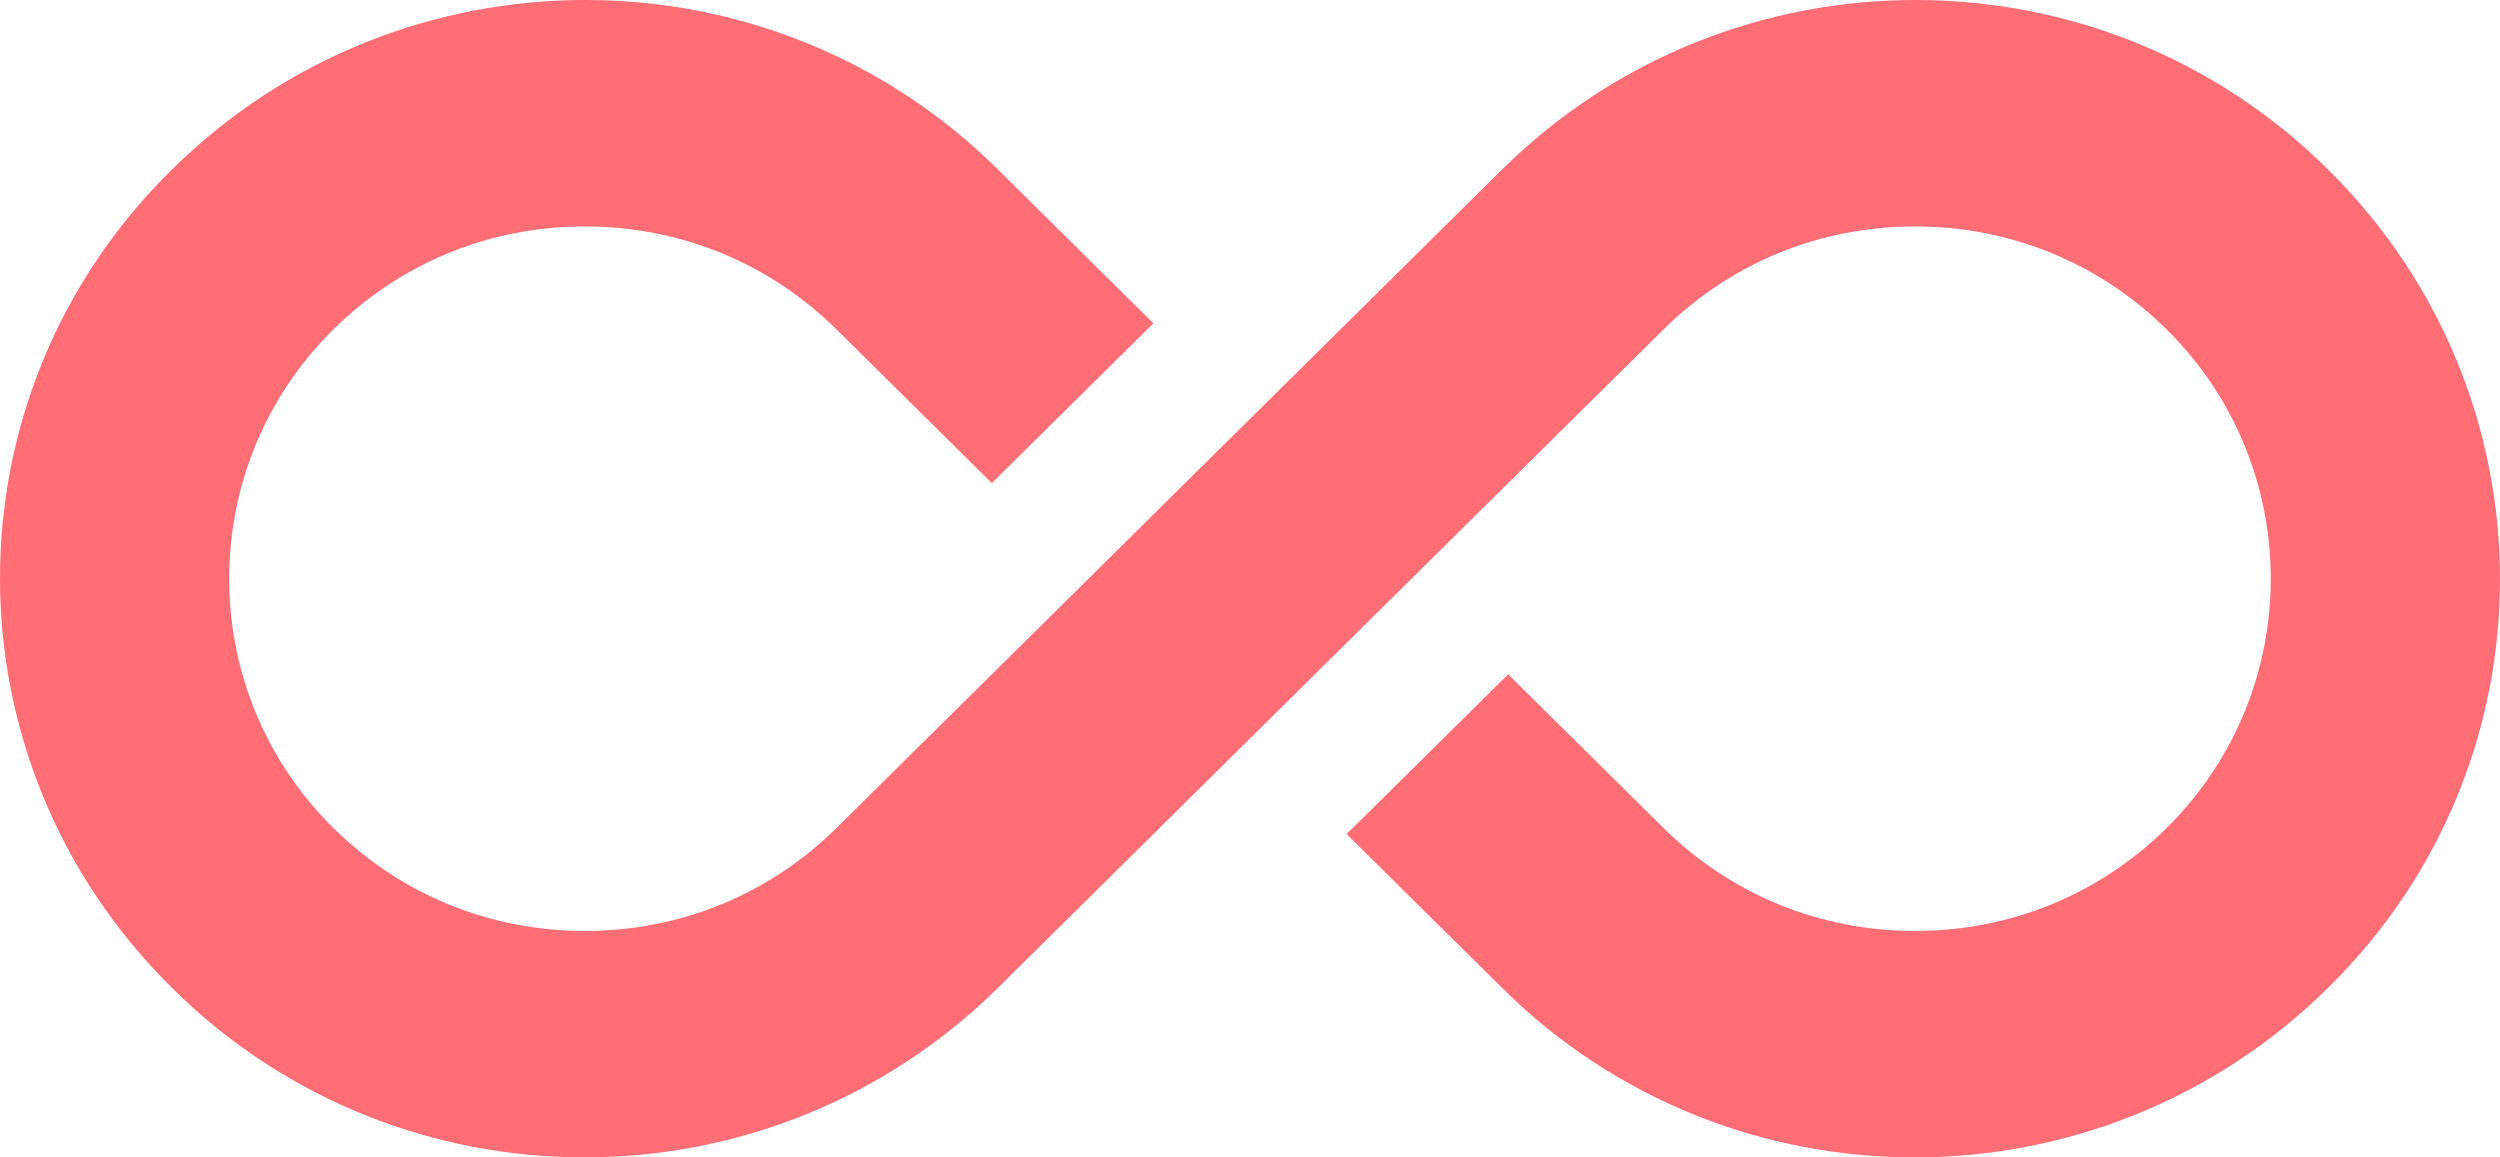 <svg width="54" height="25" viewBox="0 0 54 25" fill="none" xmlns="http://www.w3.org/2000/svg">
<path d="M50.292 21.331C45.348 26.223 37.355 26.223 32.438 21.331L29.087 18.016L32.576 14.565L35.927 17.88C37.383 19.321 39.305 20.109 41.365 20.109C43.425 20.109 45.348 19.321 46.804 17.88C49.797 14.918 49.797 10.082 46.804 7.12C45.348 5.679 43.425 4.891 41.365 4.891C39.305 4.891 37.383 5.679 35.927 7.12L21.562 21.331C16.617 26.223 8.625 26.223 3.708 21.331C-1.236 16.44 -1.236 8.533 3.708 3.668C8.652 -1.223 16.645 -1.223 21.562 3.668L24.913 6.984L21.424 10.435L18.073 7.12C16.617 5.679 14.695 4.891 12.635 4.891C10.575 4.891 8.652 5.679 7.196 7.12C4.202 10.082 4.202 14.918 7.196 17.88C8.652 19.321 10.575 20.109 12.635 20.109C14.695 20.109 16.617 19.321 18.073 17.88L32.438 3.668C37.383 -1.223 45.375 -1.223 50.292 3.668C55.236 8.56 55.236 16.467 50.292 21.331Z" fill="#FF6D75"/>
</svg>
